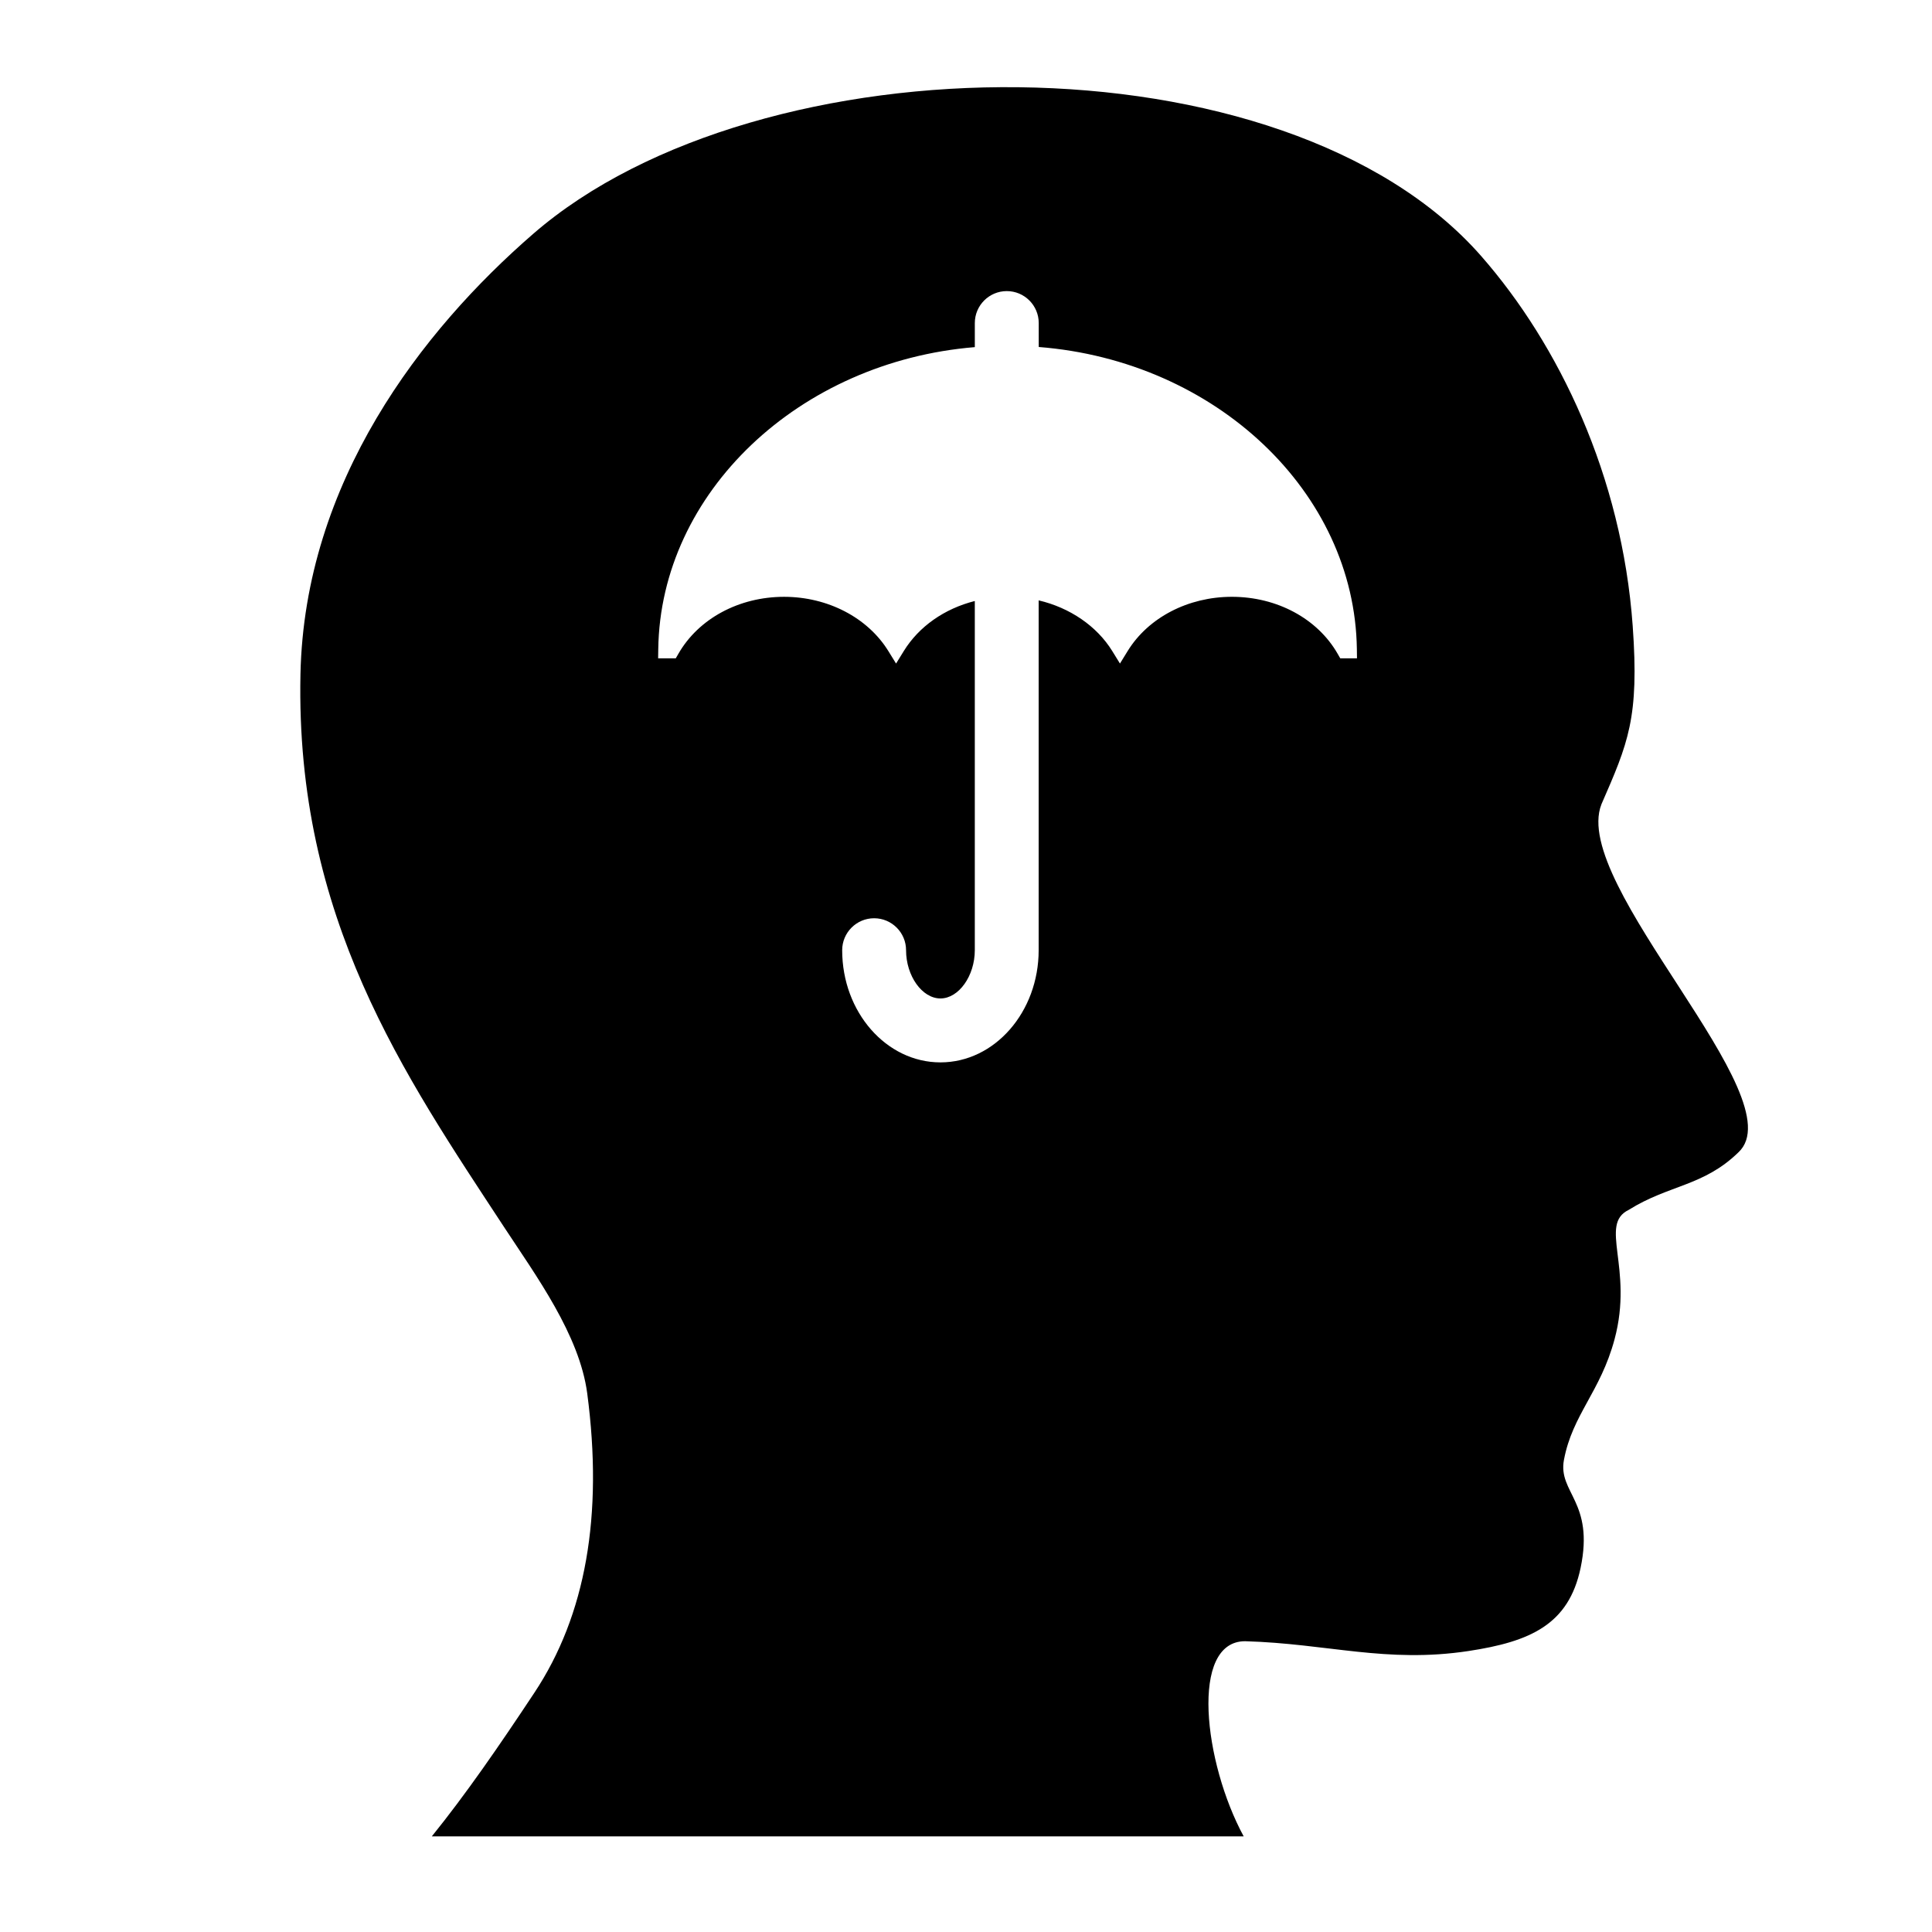 <?xml version="1.0" encoding="UTF-8"?>
<!-- Uploaded to: ICON Repo, www.iconrepo.com, Generator: ICON Repo Mixer Tools -->
<svg fill="#000000" width="800px" height="800px" version="1.1" viewBox="144 144 512 512" xmlns="http://www.w3.org/2000/svg">
 <path d="m568.37 357.2c7.109-16.297 10.066-22.898 8.312-47.328-2.848-39.707-19.574-74.547-40.168-98.031-51.992-59.277-191.11-58.027-251.21-5.871-29.527 25.613-60.617 65.73-61.68 116.74-1.344 64.473 27.488 106.11 53.969 146.49 8.48 12.918 19.973 28.547 22.027 44.055 4.281 32.375-0.406 58.816-13.98 79.301-9.512 14.359-18.129 26.852-27.207 38.109h215.16c-10.602-19.543-14.344-51.758 0.395-51.723 21.824 0.629 37.383 5.894 59.148 2.602 16.434-2.492 26.582-7.019 29.738-22.027 3.691-17.578-6.051-19.926-4.41-28.641 2.258-12.027 9.656-17.996 13.406-31.941 5.094-18.957-4.273-30.426 3.758-34.305 10.602-6.648 19.84-6.238 29.086-15.262 15.297-14.336-44.645-70.895-36.336-92.172zm-69.191-38.742-0.695-1.211c-5.34-9.309-16.07-15.086-28.023-15.086-11.578 0-22.148 5.496-27.605 14.348l-2.055 3.336-2.055-3.332c-4.074-6.594-11.23-11.473-19.488-13.406v92.691c0 16.402-11.672 29.746-26.027 29.746-14.359 0-26.043-13.336-26.043-29.727 0-4.672 3.797-8.469 8.465-8.469 4.664 0 8.465 3.797 8.465 8.469 0 6.82 4.258 12.785 9.113 12.785 4.848 0 9.105-5.969 9.105-12.785v-92.543c-8.051 2.031-14.801 6.758-18.812 13.246l-2.055 3.332-2.055-3.332c-5.481-8.852-16.062-14.355-27.625-14.355-11.93 0-22.66 5.773-28 15.086l-0.699 1.211h-4.676l0.035-2.449c0.574-41.422 37.238-76.188 83.891-80.02v-6.379c0-4.676 3.797-8.469 8.469-8.469s8.469 3.793 8.469 8.469v6.344c46.895 3.668 83.734 38.445 84.309 80.055l0.031 2.449z"/>
</svg>